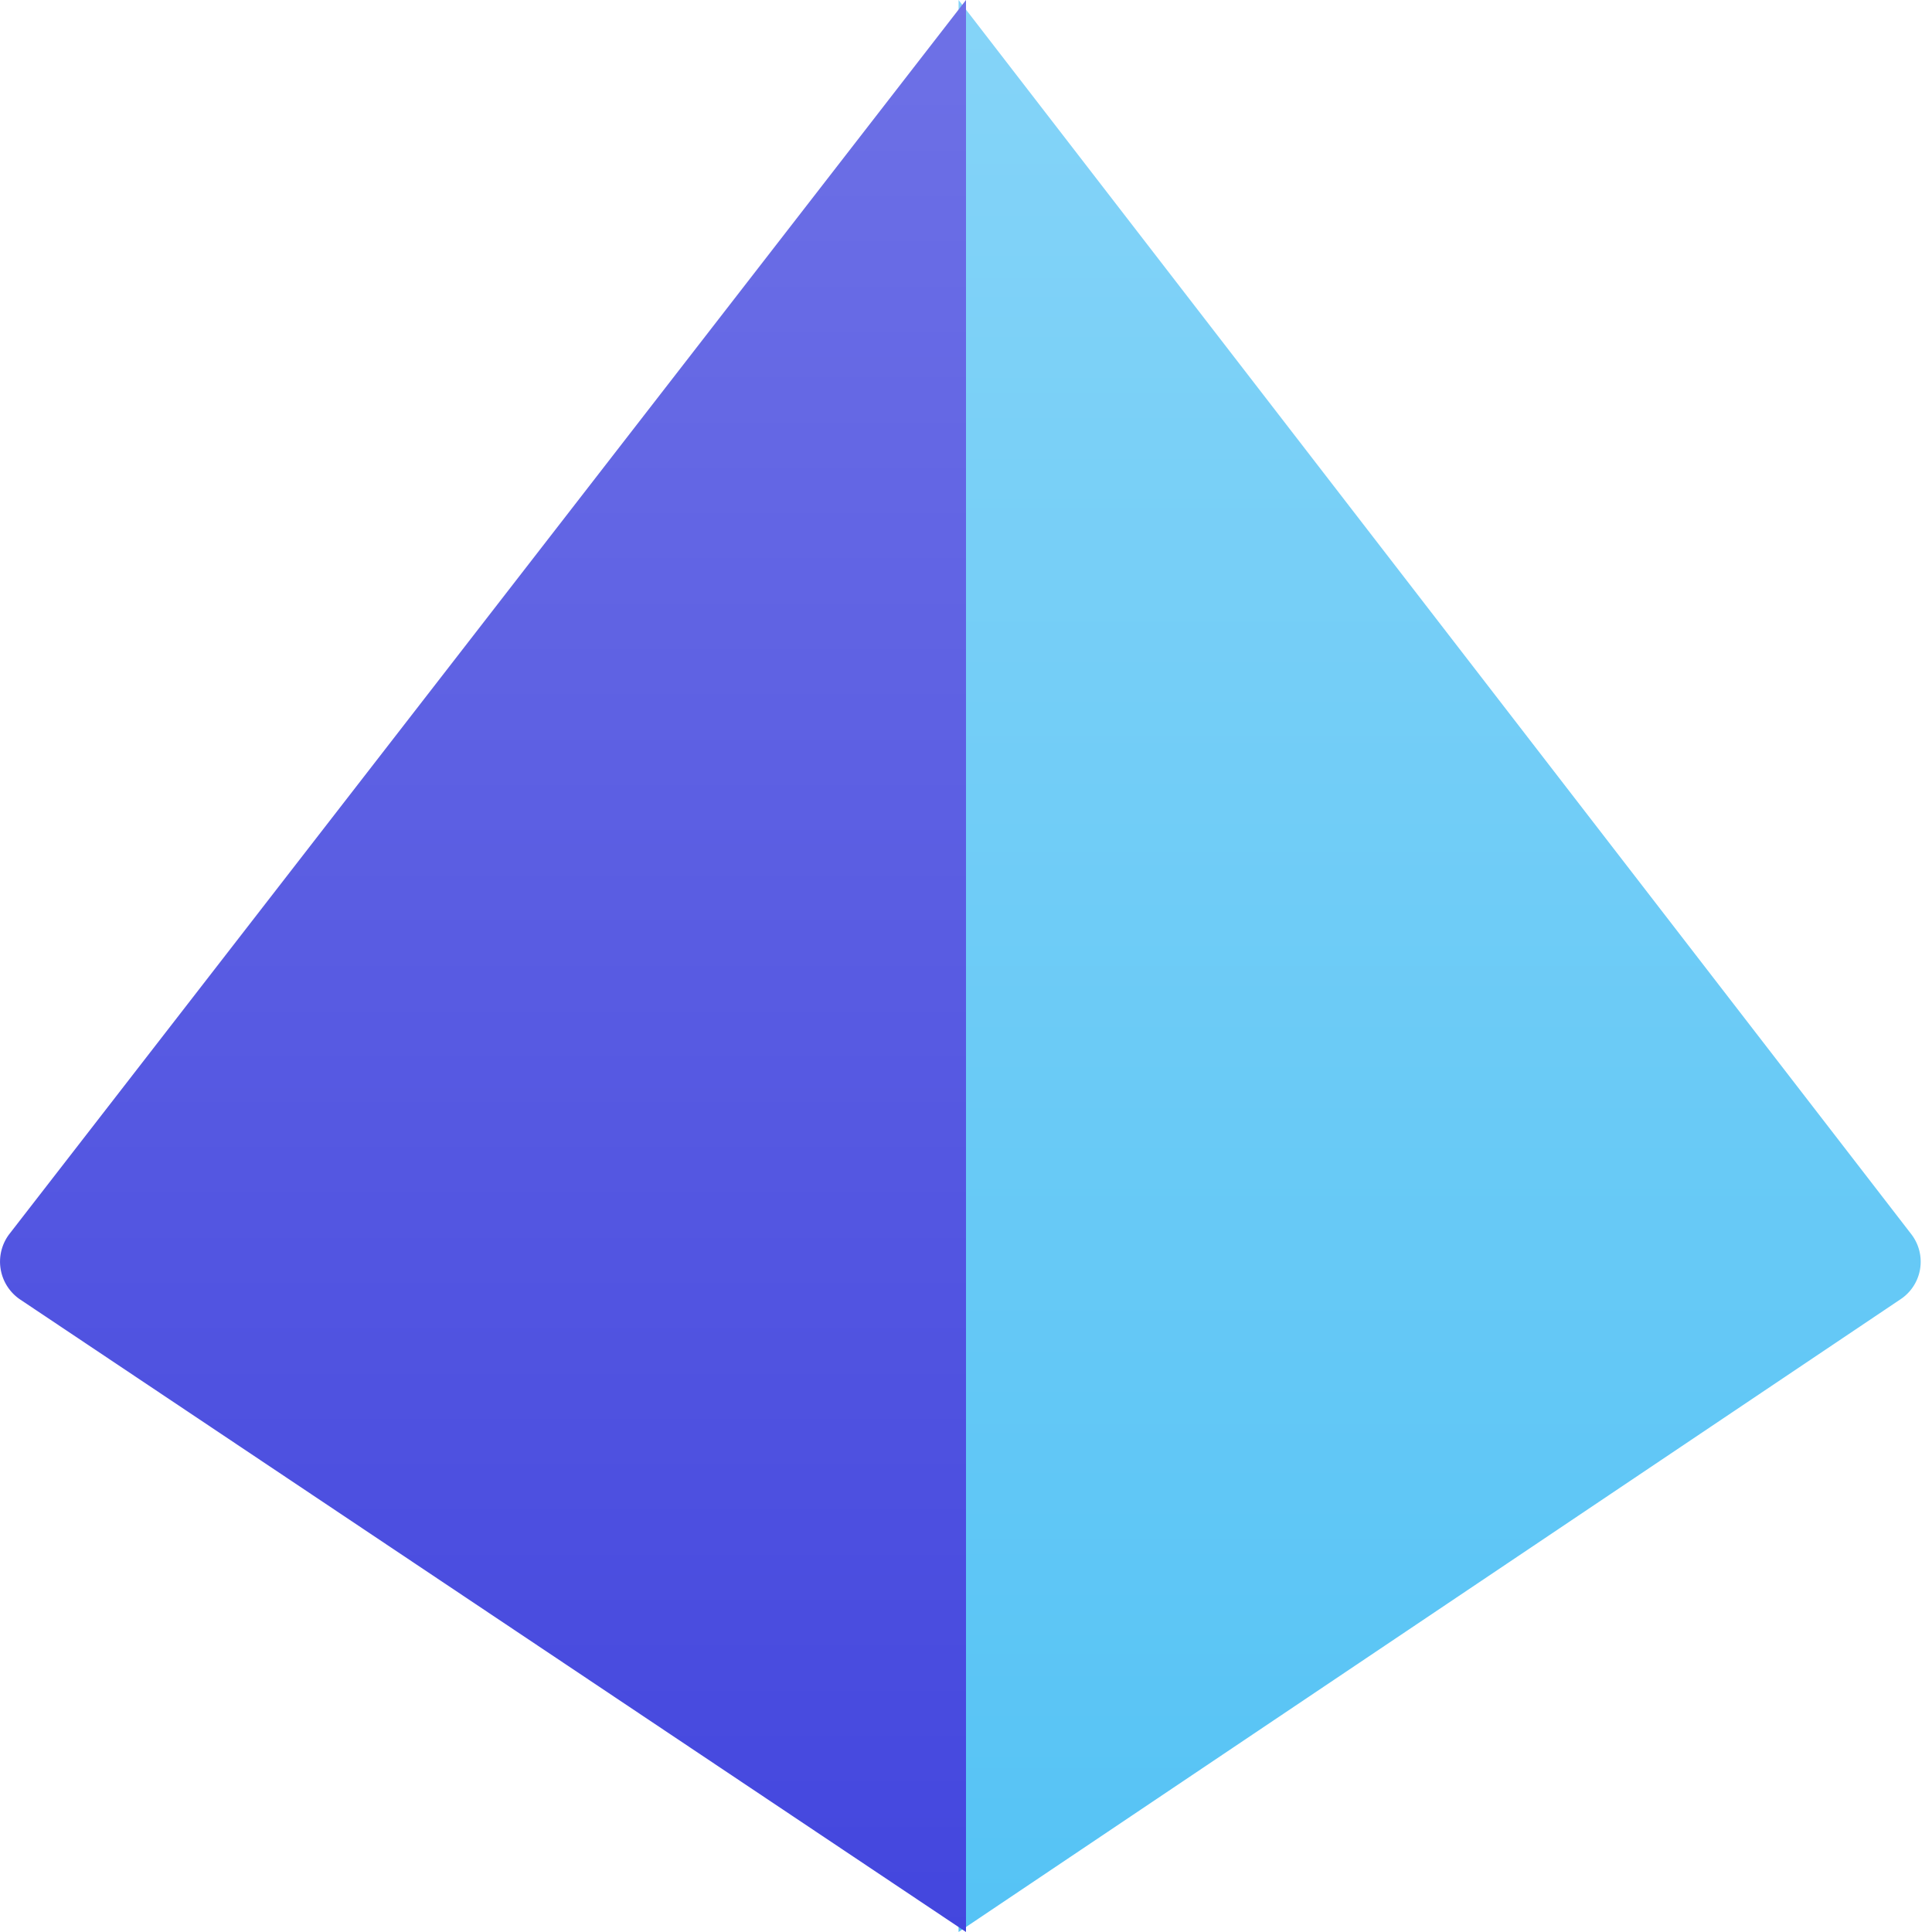 <svg width="32" height="32" xmlns="http://www.w3.org/2000/svg"><defs><linearGradient x1="50%" y1="0%" x2="50%" y2="100%" id="a"><stop stop-color="#85D4F8" offset="0%"/><stop stop-color="#55C3F5" offset="100%"/></linearGradient><linearGradient x1="50%" y1="0%" x2="50%" y2="100%" id="b"><stop stop-color="#6E71E6" offset="0%"/><stop stop-color="#4346DE" offset="100%"/></linearGradient></defs><g fill="none" fill-rule="evenodd"><path d="M16.123 0L.343 20.442a.746.746 0 0 0 .183 1.081L16.123 32V0z" fill="url(#a)" transform="matrix(-1 0 0 1 32 0)"/><path d="M31.847 20.442L16 0v32l15.666-10.476a.756.756 0 0 0 .181-1.082z" fill="url(#b)" transform="matrix(-1 0 0 1 32 0)"/></g></svg>